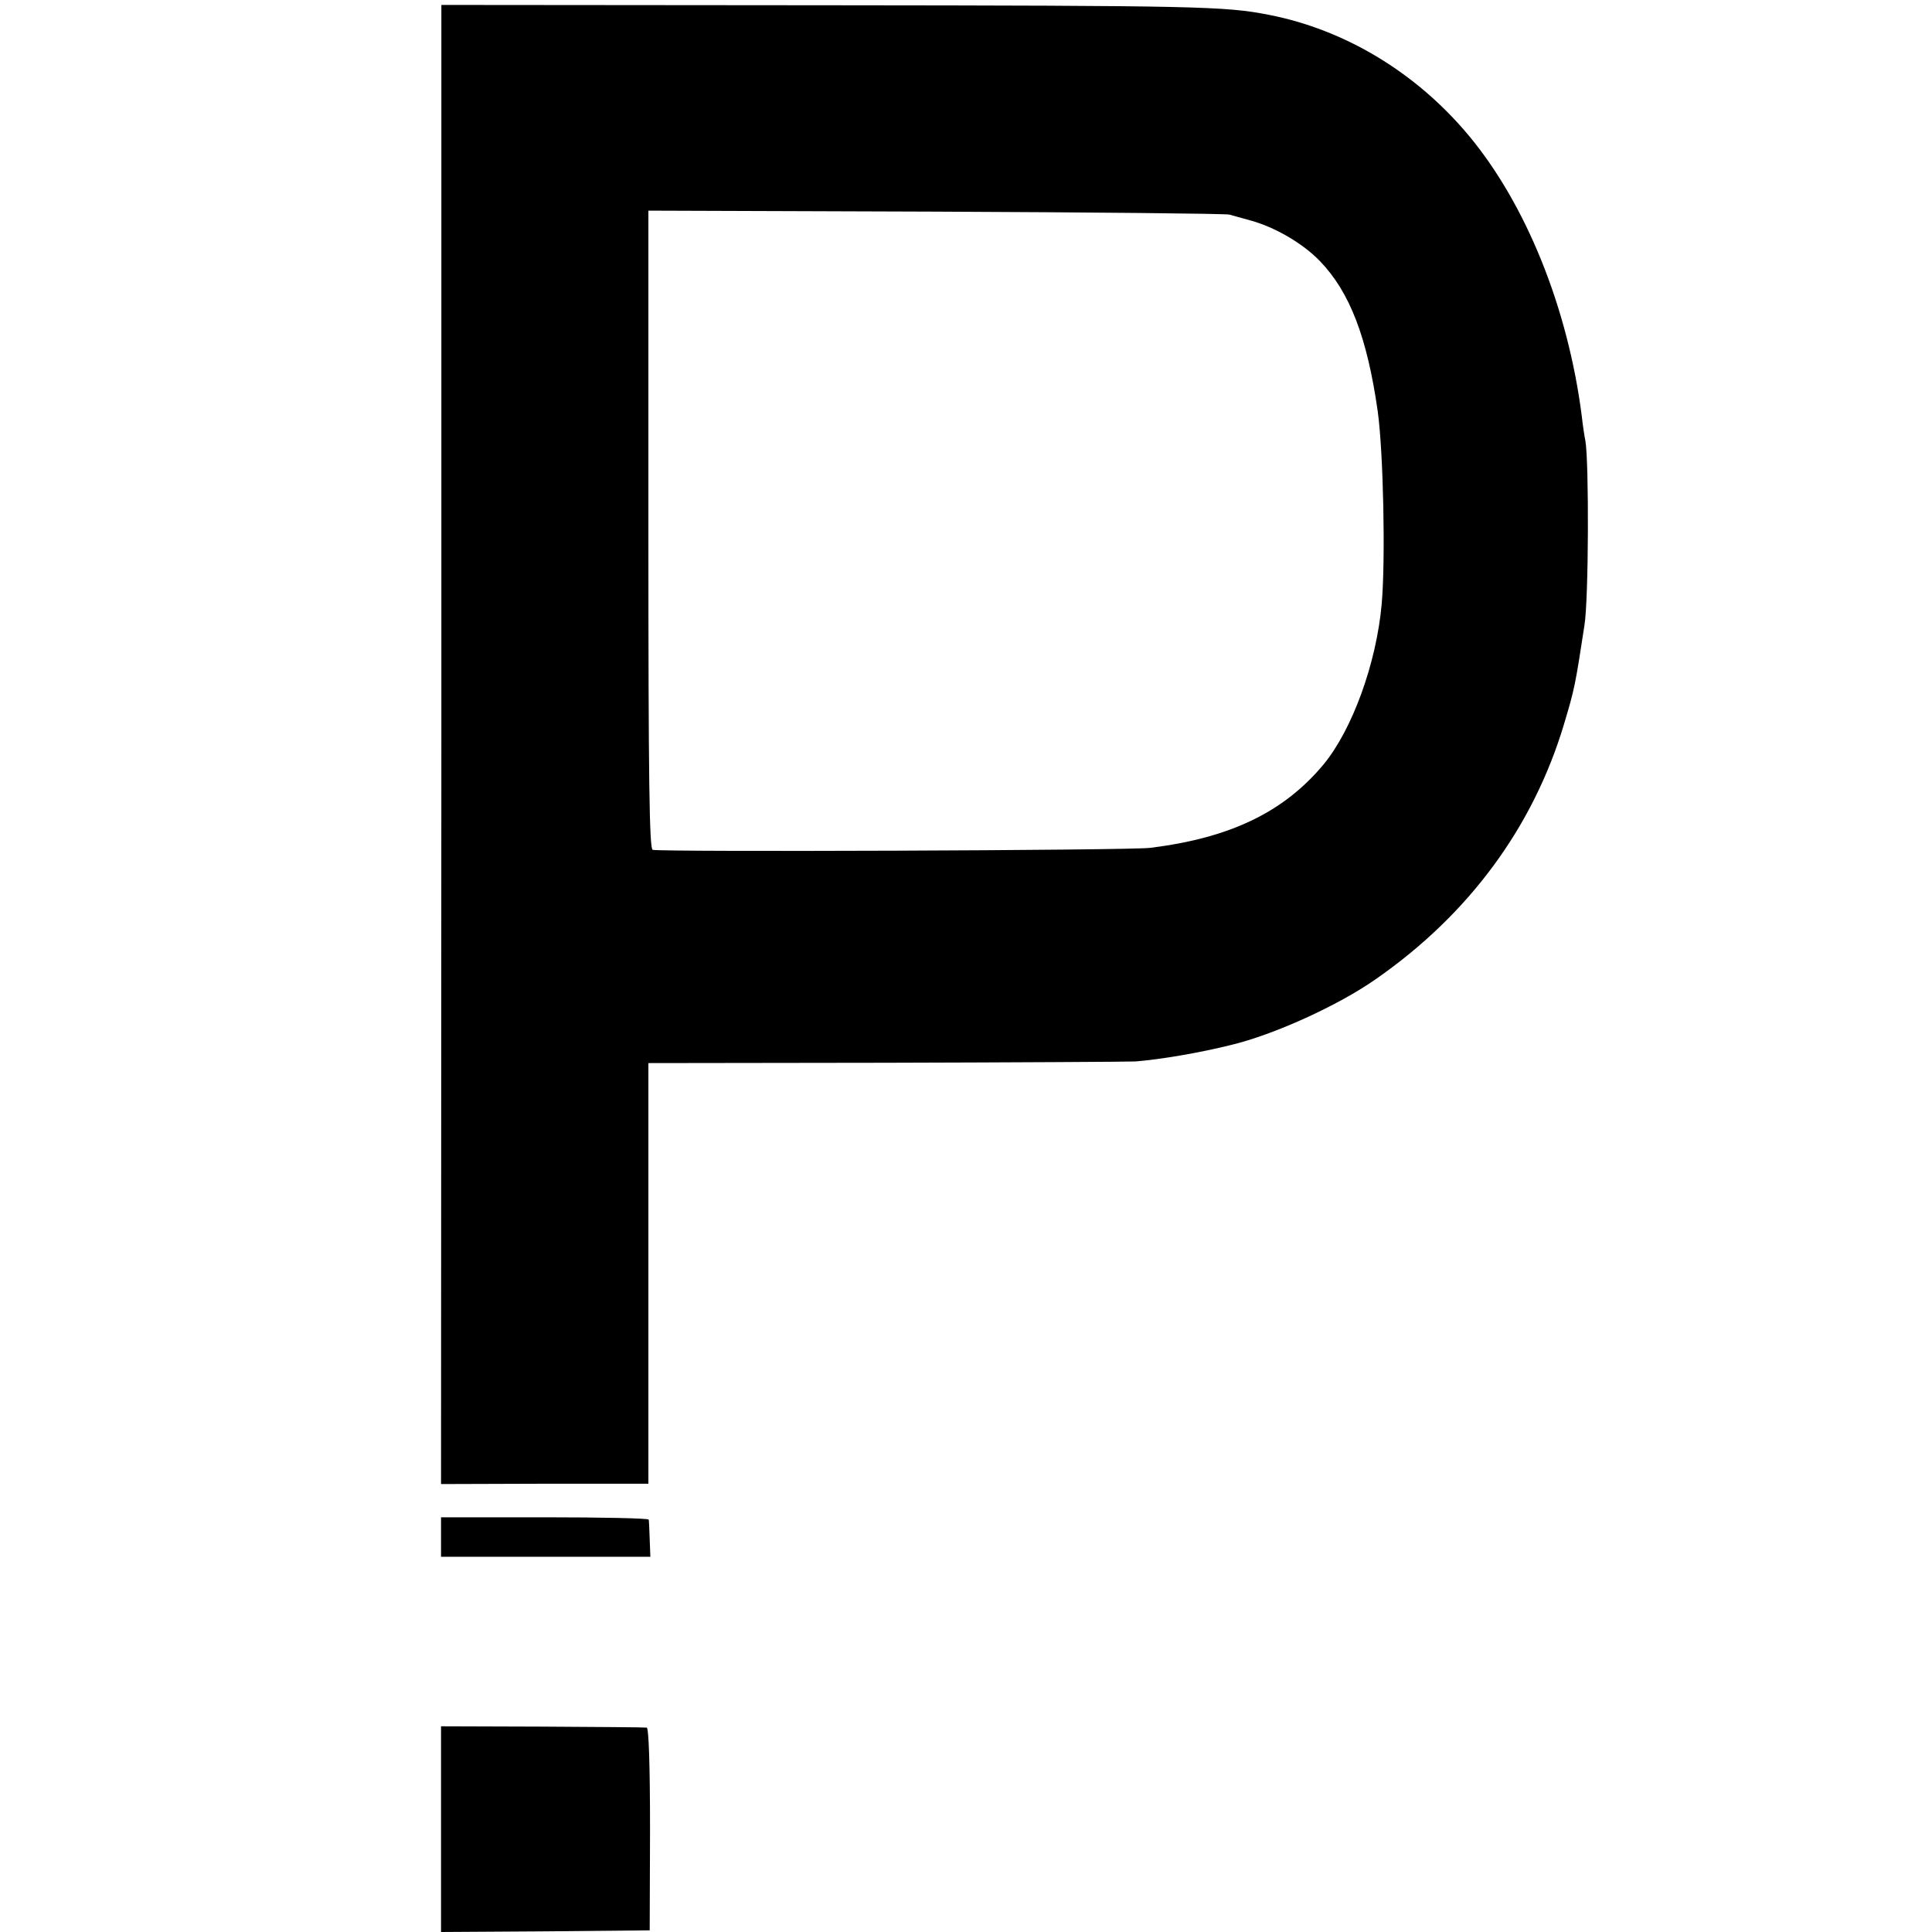<?xml version="1.0" standalone="no"?>
<!DOCTYPE svg PUBLIC "-//W3C//DTD SVG 20010904//EN"
 "http://www.w3.org/TR/2001/REC-SVG-20010904/DTD/svg10.dtd">
<svg version="1.0" xmlns="http://www.w3.org/2000/svg"
 width="587pt" height="587pt" viewBox="0 0 587 587"
 preserveAspectRatio="xMidYMid meet">
<g transform="translate(0,587) scale(0.1,-0.1)"
fill="#000000" stroke="none">
<path d="M1341 3608 l-1 -2247 315 1 315 0 0 639 0 639 723 1 c397 1 738 3
757 4 75 6 194 26 290 50 130 31 326 120 440 200 282 196 478 461 572 775 32
107 34 117 62 300 13 80 14 494 3 560 -3 14 -8 48 -11 75 -42 330 -170 646
-345 855 -159 190 -375 320 -606 365 -132 26 -218 28 -1337 29 l-1177 1 0
-2247z m2394 1610 c11 -3 40 -11 65 -18 73 -20 158 -69 210 -123 91 -94 144
-232 176 -457 17 -123 24 -449 12 -585 -16 -181 -90 -383 -177 -488 -121 -145
-284 -223 -526 -253 -63 -8 -1491 -13 -1512 -6 -10 3 -13 207 -13 973 l0 969
873 -3 c479 -2 881 -6 892 -9z"/>
<path d="M1340 1200 l0 -60 318 0 318 0 -2 53 c-1 28 -2 55 -3 60 -1 4 -143 7
-316 7 l-315 0 0 -60z"/>
<path d="M1340 312 l0 -312 317 2 317 3 1 308 c0 197 -4 307 -10 308 -5 1
-148 2 -317 3 l-308 1 0 -313z"/>
</g>
</svg>
